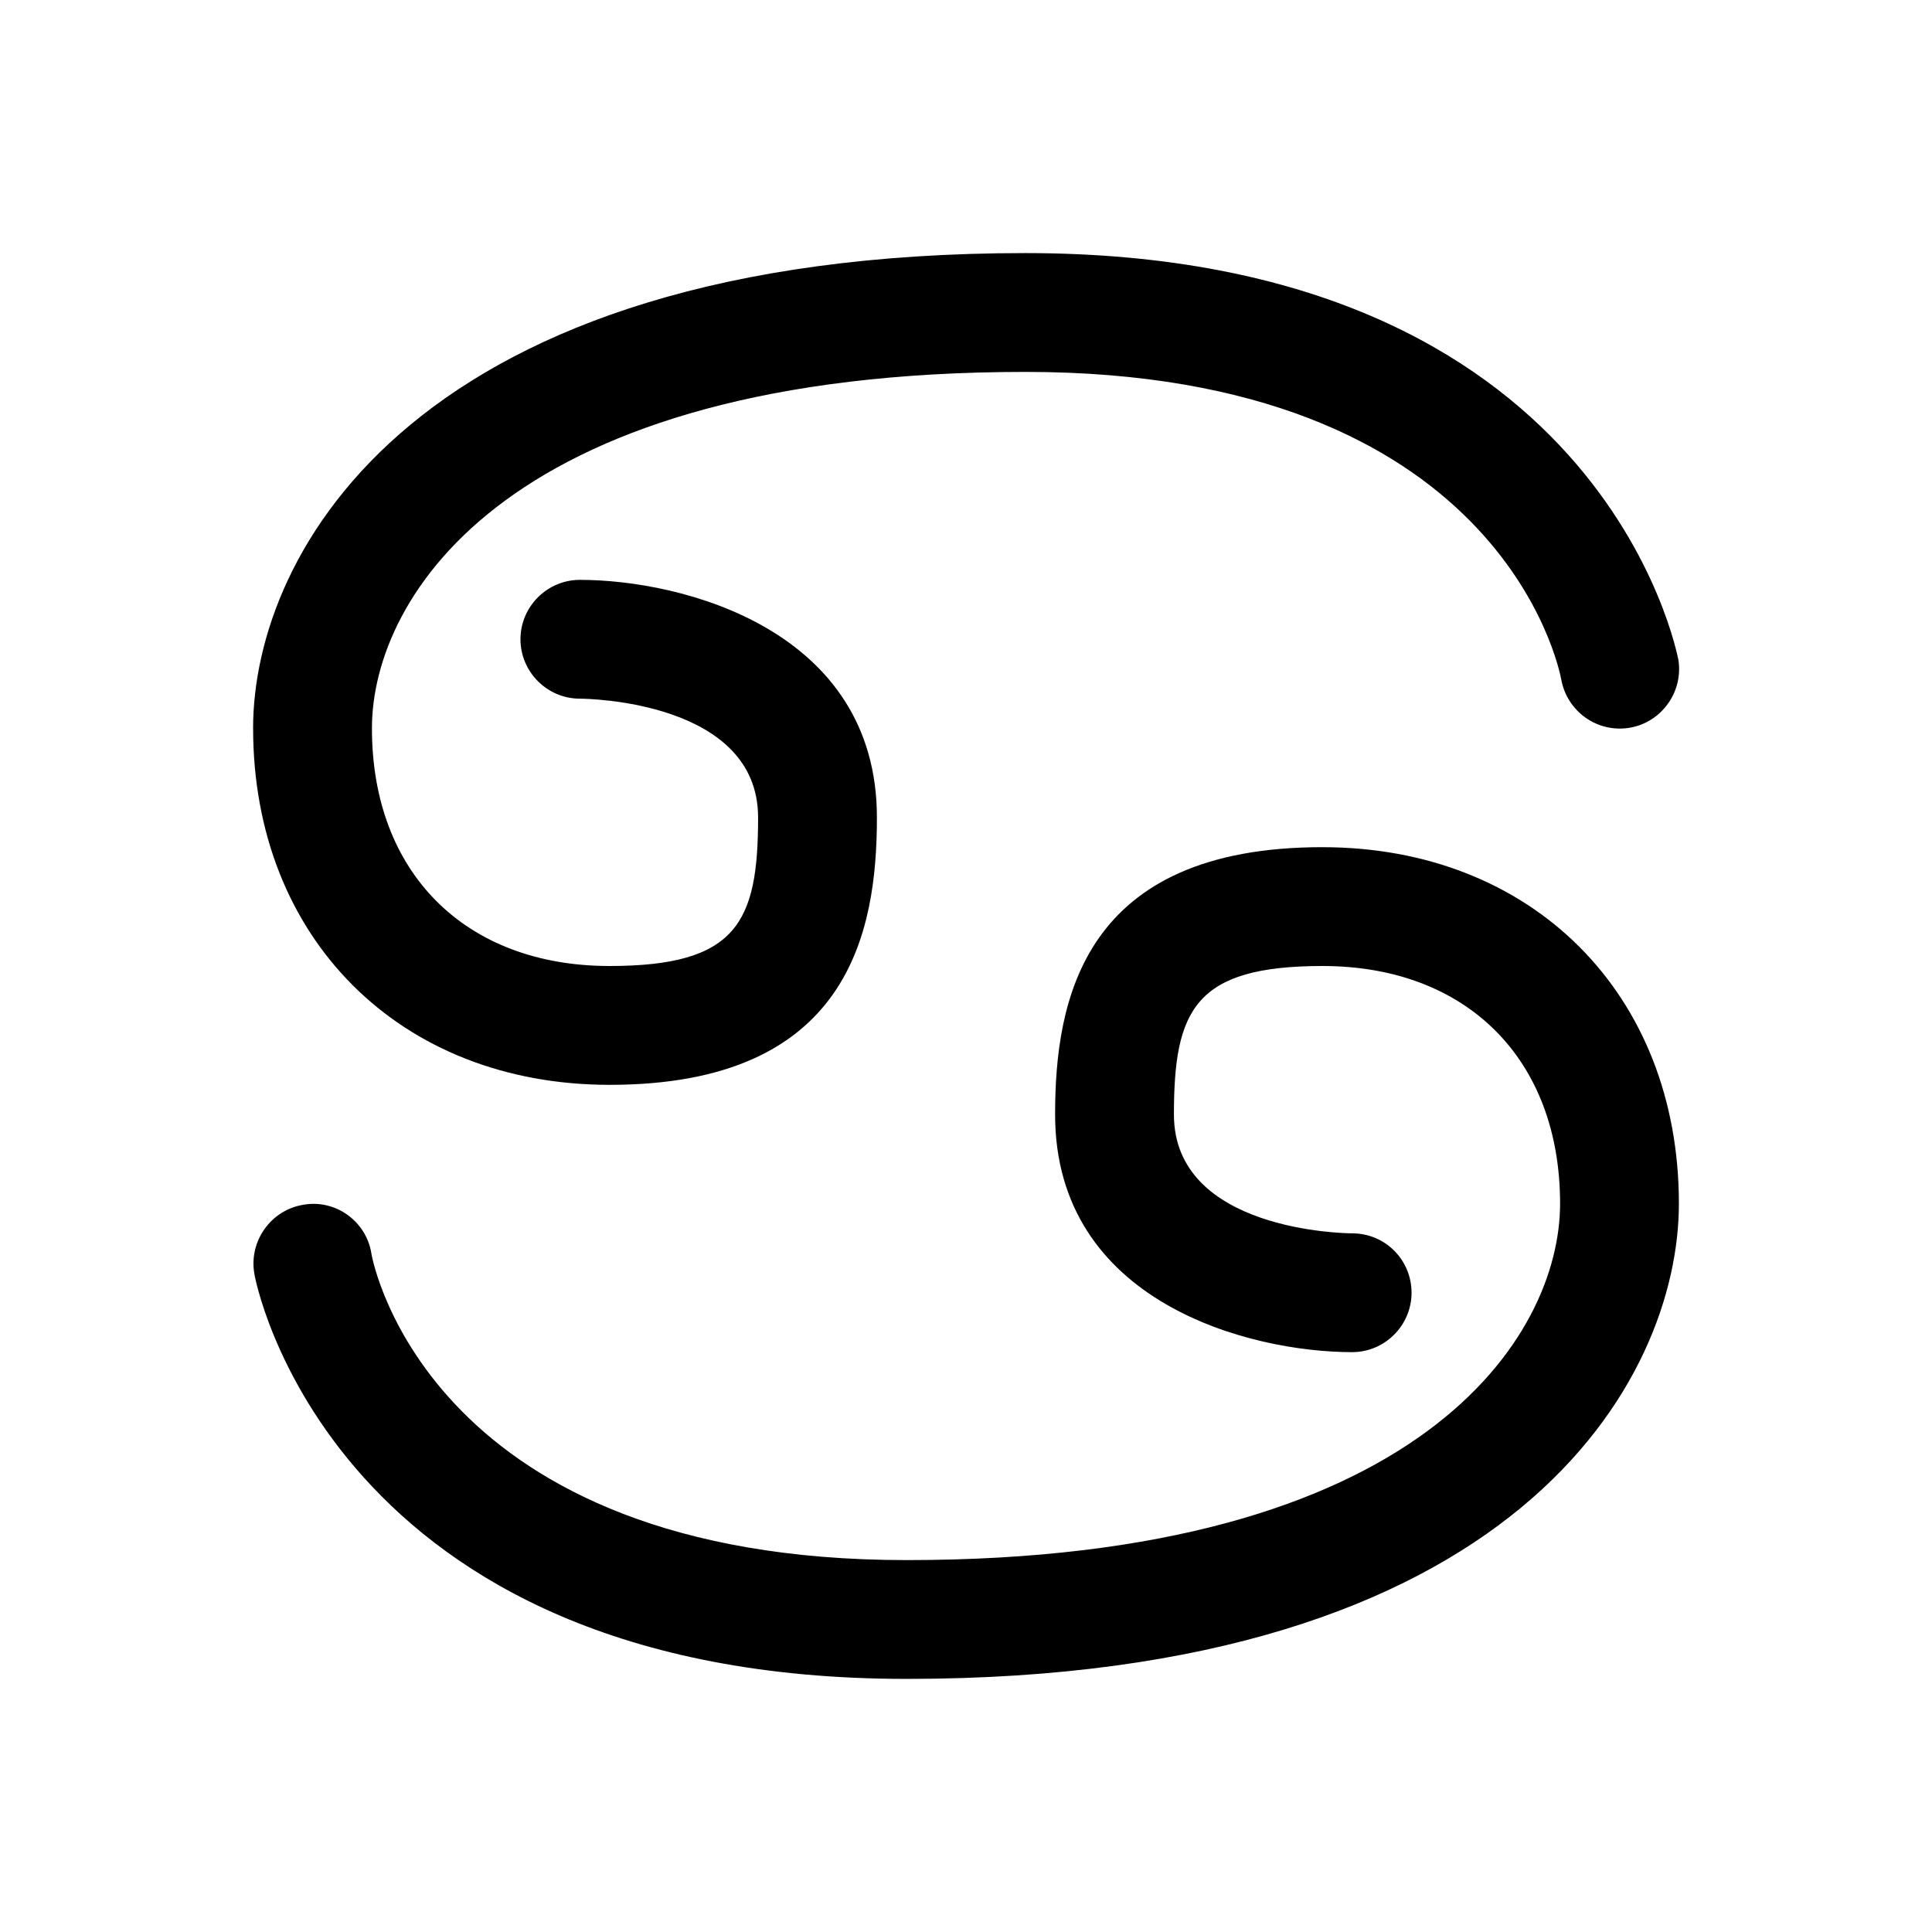 <?xml version="1.0" encoding="UTF-8"?>
<!-- Uploaded to: SVG Repo, www.svgrepo.com, Generator: SVG Repo Mixer Tools -->
<svg fill="#000000" width="800px" height="800px" version="1.1" viewBox="144 144 512 512" xmlns="http://www.w3.org/2000/svg">
 <path d="m211.07 337.02c0-46.762 43.141-125.95 204.67-125.95 153.19 0 172.71 106.59 173.03 107.69 1.418 8.5-4.41 16.688-12.91 18.105s-16.531-4.25-18.105-12.754c-0.629-3.461-16.531-81.551-142.01-81.551-136.66 0-173.18 59.355-173.18 94.465 0 38.258 24.719 62.977 62.977 62.977 33.852 0 39.359-11.652 39.359-39.359 0-30.859-45.344-31.488-47.23-31.488-8.66 0-15.742-7.086-15.742-15.742 0-8.66 7.086-15.742 15.742-15.742 27.238 0 78.719 13.227 78.719 62.977 0 30.387-7.398 70.848-70.848 70.848-55.578-0.004-94.465-38.895-94.465-94.469zm283.39 31.488c-63.449 0-70.848 40.461-70.848 70.848 0 49.75 51.484 62.977 78.719 62.977 8.66 0 15.742-7.086 15.742-15.742 0-8.66-6.926-15.742-15.742-15.742-1.891 0-47.23-0.629-47.23-31.488 0-27.711 5.512-39.359 39.359-39.359 38.258 0 62.977 24.719 62.977 62.977 0 35.109-36.527 94.465-173.18 94.465-125.64 0-141.38-78.09-141.86-81.398-1.418-8.5-9.605-14.328-18.105-12.754-8.5 1.418-14.328 9.605-12.91 18.105 0.004 0.941 19.684 107.53 172.87 107.53 161.54 0 204.67-79.191 204.67-125.95 0-55.574-38.887-94.461-94.465-94.461z"/>
</svg>